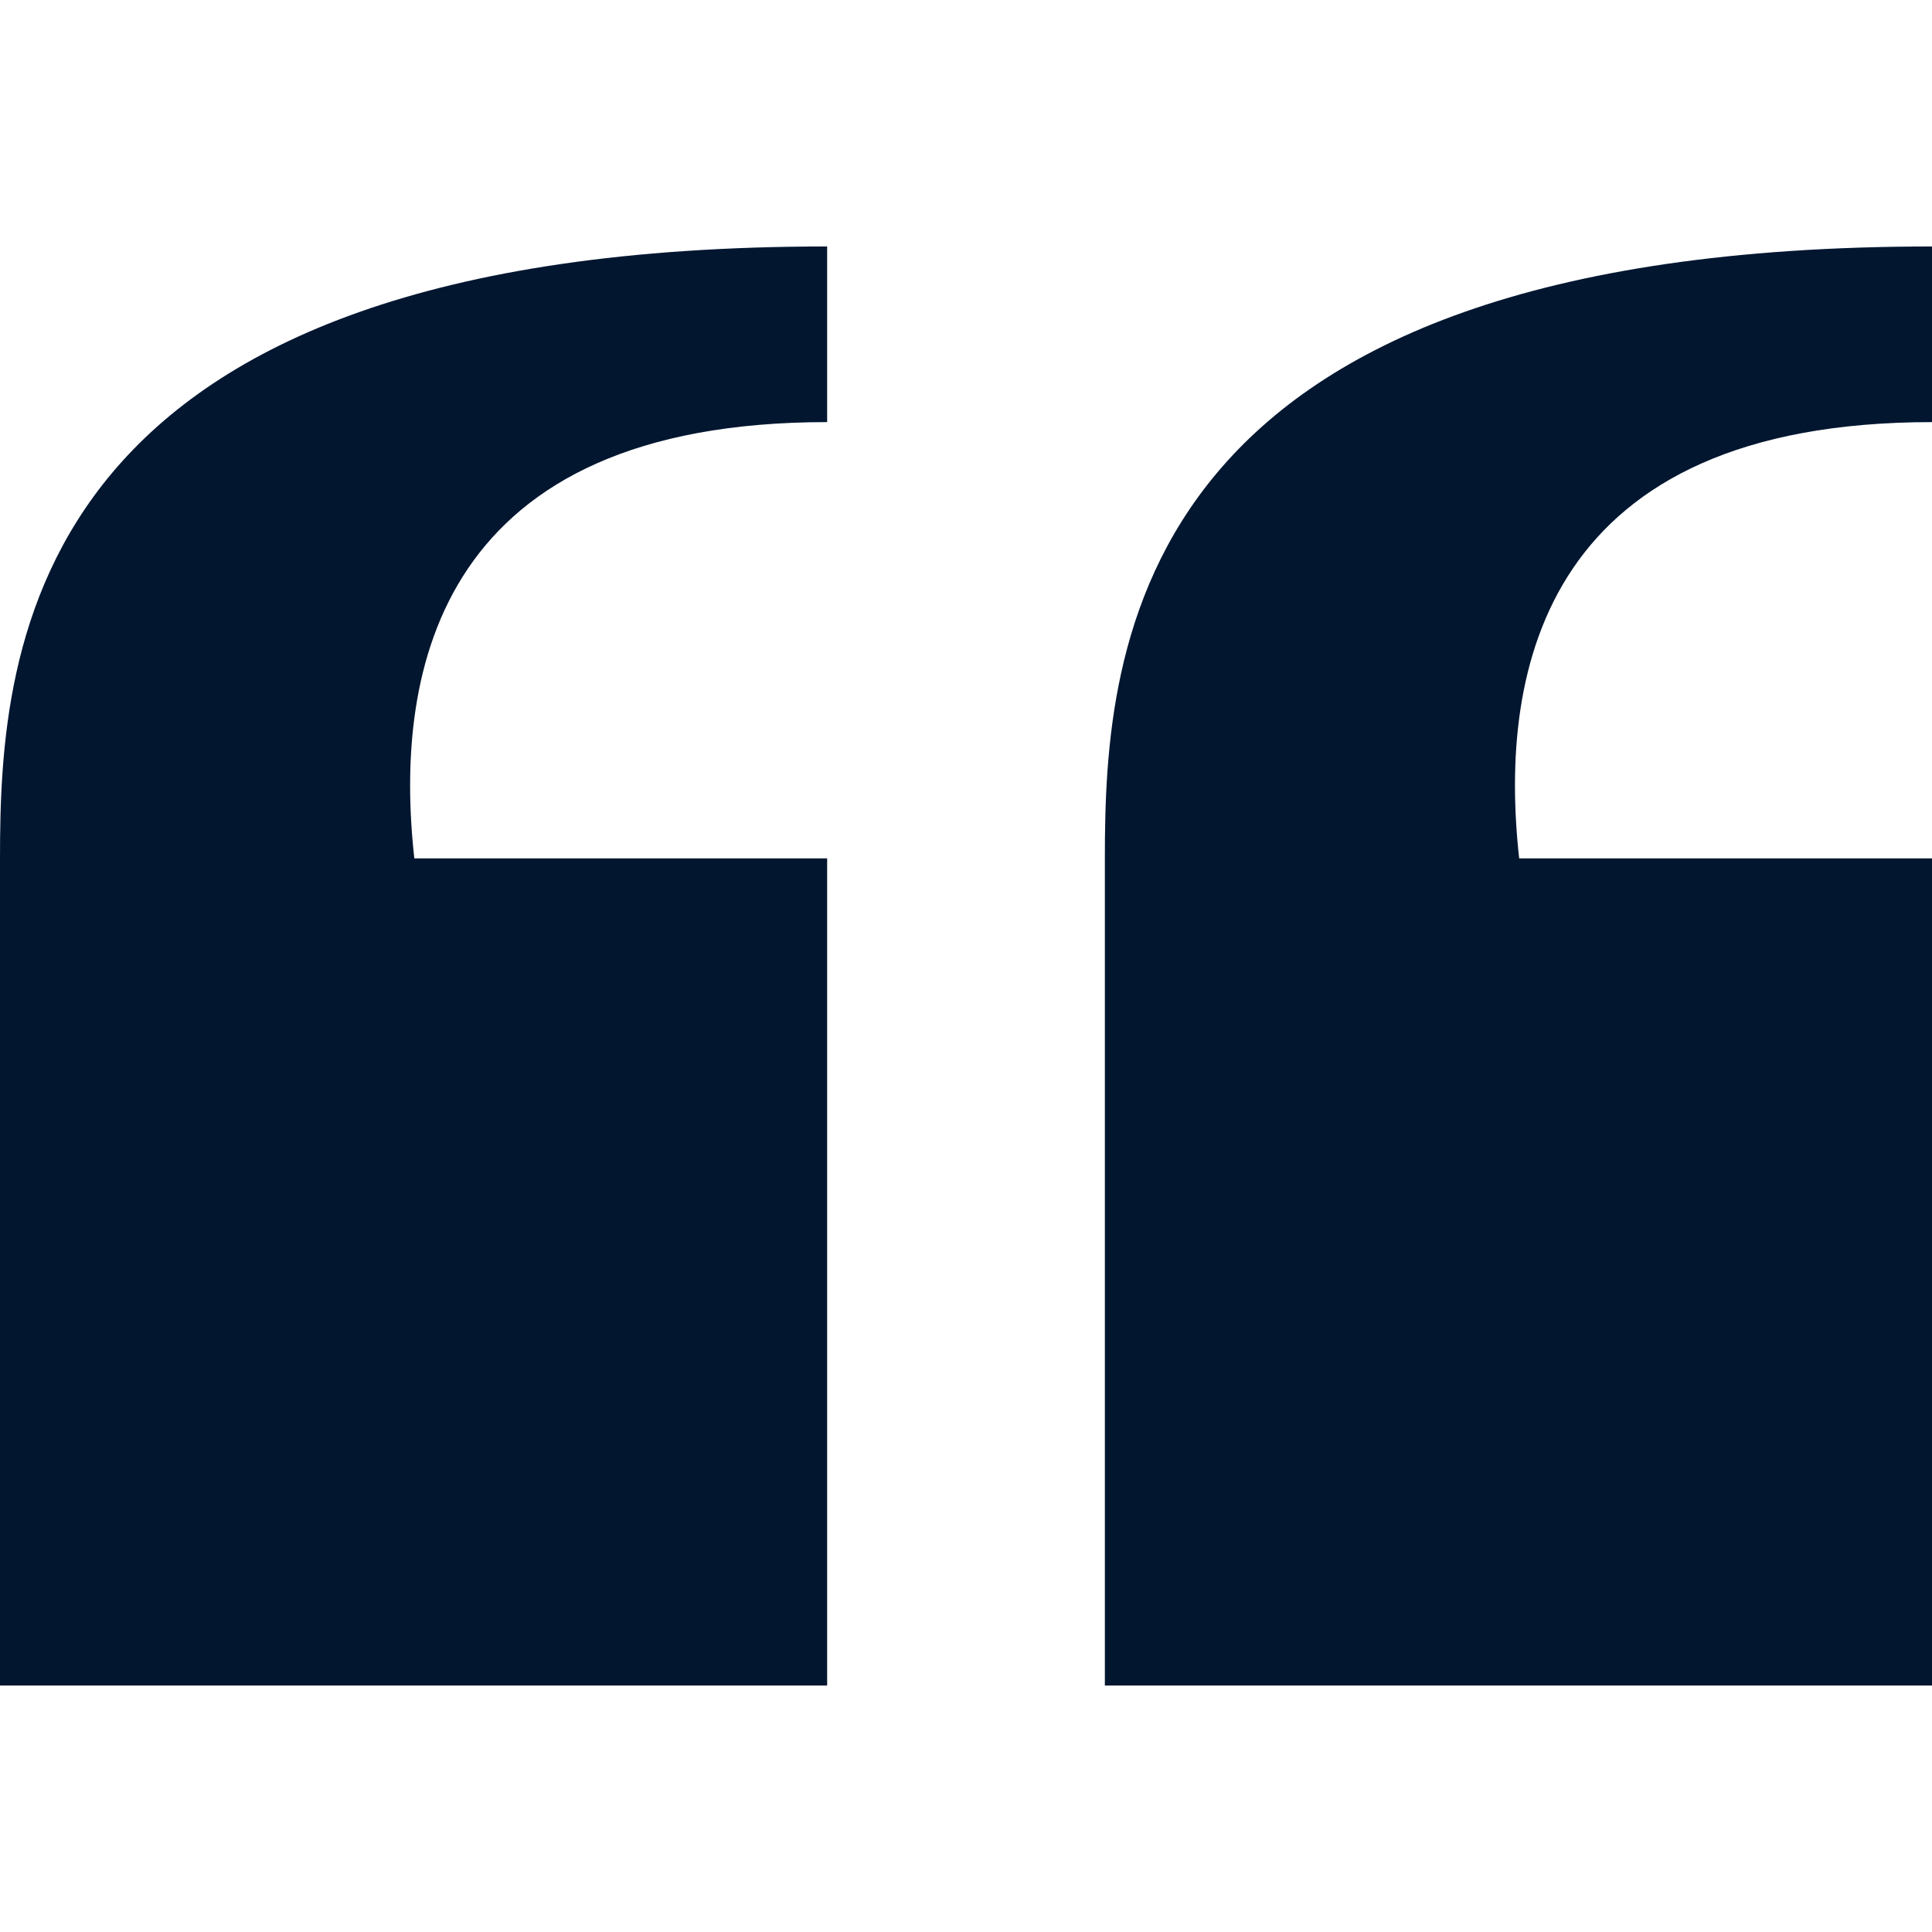 <svg xmlns="http://www.w3.org/2000/svg" version="1.1" xmlns:xlink="http://www.w3.org/1999/xlink" width="512" height="512" x="0" y="0" viewBox="0 0 512 512" style="enable-background:new 0 0 512 512" xml:space="preserve" class=""><g><path d="M512 227.481H402.597C396.95 176.717 409.745 111.863 512 111.863V65.318c-212.668 0-219.201 105.513-219.201 162.164v219.2H512zM219.201 227.481H109.802c-5.647-50.765 7.147-115.619 109.399-115.619V65.317C6.537 65.318 0 170.831 0 227.481v219.2h219.201z" fill="#021630" opacity="1" data-original="#000000"></path></g></svg>